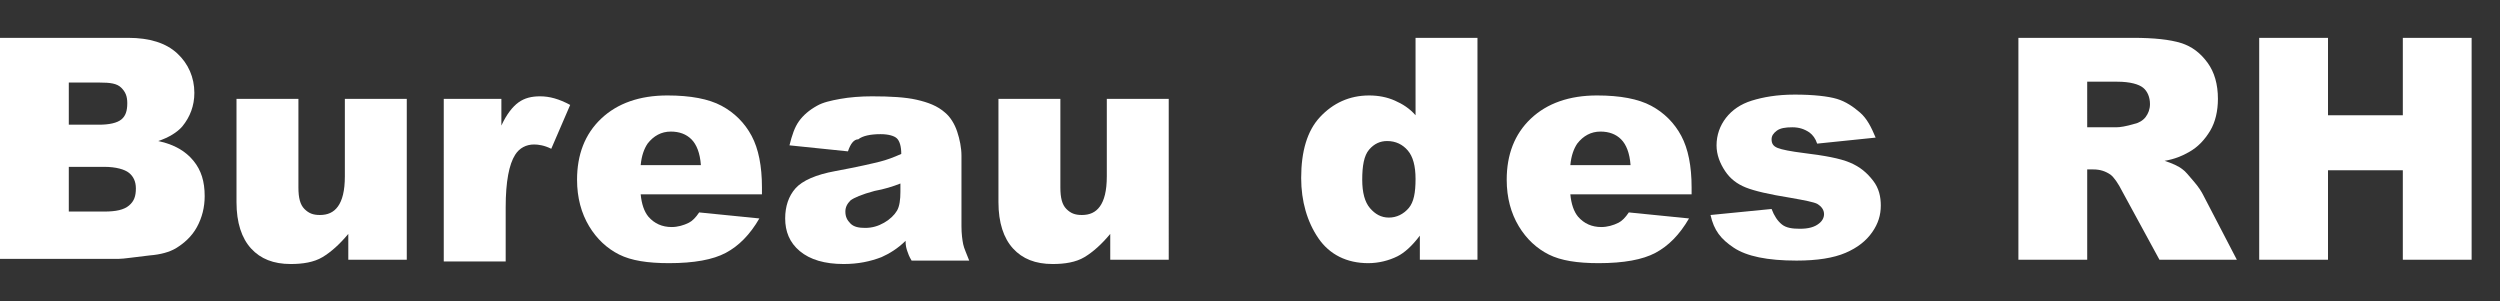 <?xml version="1.0" encoding="utf-8"?>
<!-- Generator: Adobe Illustrator 25.2.3, SVG Export Plug-In . SVG Version: 6.00 Build 0)  -->
<svg version="1.1" id="Layer_1" xmlns="http://www.w3.org/2000/svg" xmlns:xlink="http://www.w3.org/1999/xlink" x="0px" y="0px"
	 viewBox="0 0 290.7 35" style="enable-background:new 0 0 290.7 35;" xml:space="preserve">
<rect x="0" y="0" width="290.7" height="35" fill="#333333" stroke="none"/>
<style type="text/css">
	.st0{fill:#FFFFFF;}
</style>
<g>
	<path class="st0" d="M0,4.4h14.9c2.5,0,4.4,0.6,5.7,1.8s2,2.8,2,4.6c0,1.5-0.5,2.8-1.4,3.9c-0.6,0.7-1.6,1.3-2.8,1.7
		c1.9,0.4,3.2,1.2,4.1,2.3s1.3,2.4,1.3,4.1c0,1.3-0.3,2.5-0.9,3.6s-1.5,1.9-2.5,2.5c-0.7,0.4-1.7,0.7-3,0.8c-1.8,0.2-3,0.4-3.6,0.4
		H0V4.4z M8,14.5h3.5c1.2,0,2.1-0.2,2.6-0.6s0.7-1,0.7-1.9c0-0.8-0.2-1.3-0.7-1.8s-1.3-0.6-2.5-0.6H8V14.5z M8,24.6h4.1
		c1.4,0,2.3-0.2,2.9-0.7s0.8-1.1,0.8-2c0-0.8-0.3-1.4-0.8-1.8s-1.5-0.7-2.9-0.7H8V24.6z"/>
	<path class="st0" d="M47.2,30.2h-6.7v-3c-1,1.2-2,2.1-3,2.7s-2.3,0.8-3.7,0.8c-2,0-3.5-0.6-4.6-1.8s-1.7-3-1.7-5.4V11.5h7.2v10.3
		c0,1.2,0.2,2,0.7,2.5s1,0.7,1.8,0.7c0.9,0,1.6-0.3,2.1-1s0.8-1.8,0.8-3.5v-9h7.2V30.2z"/>
	<path class="st0" d="M51.6,11.5h6.7v3.1c0.6-1.3,1.3-2.2,2-2.7s1.5-0.7,2.5-0.7c1.1,0,2.2,0.3,3.5,1l-2.2,5.1
		c-0.8-0.4-1.5-0.5-2-0.5c-0.9,0-1.7,0.4-2.2,1.2c-0.7,1.1-1.1,3.1-1.1,6.1v6.3h-7.2V11.5z"/>
	<path class="st0" d="M88.8,22.6H74.5c0.1,1.1,0.4,2,0.9,2.6c0.7,0.8,1.6,1.2,2.7,1.2c0.7,0,1.4-0.2,2-0.5c0.4-0.2,0.8-0.6,1.2-1.2
		l7,0.7c-1.1,1.9-2.4,3.2-3.9,4s-3.7,1.2-6.6,1.2c-2.5,0-4.4-0.3-5.8-1s-2.6-1.8-3.5-3.3s-1.4-3.3-1.4-5.4c0-2.9,0.9-5.3,2.8-7.1
		s4.5-2.7,7.7-2.7c2.7,0,4.8,0.4,6.3,1.2s2.7,2,3.5,3.5s1.2,3.5,1.2,6V22.6z M81.5,19.2c-0.1-1.4-0.5-2.4-1.1-3S79,15.3,78,15.3
		c-1.1,0-2,0.5-2.7,1.4c-0.4,0.6-0.7,1.4-0.8,2.5H81.5z"/>
	<path class="st0" d="M98.6,17.6l-6.8-0.7c0.3-1.2,0.6-2.1,1.1-2.8s1.2-1.3,2.1-1.8c0.7-0.4,1.6-0.6,2.7-0.8s2.4-0.3,3.7-0.3
		c2.1,0,3.9,0.1,5.2,0.4s2.4,0.7,3.3,1.5c0.6,0.5,1.1,1.3,1.4,2.2s0.5,1.9,0.5,2.8v8.2c0,0.9,0.1,1.6,0.2,2.1s0.4,1.1,0.7,1.9H106
		c-0.3-0.5-0.4-0.8-0.5-1.1s-0.2-0.6-0.2-1.2c-0.9,0.9-1.9,1.5-2.8,1.9c-1.3,0.5-2.7,0.8-4.4,0.8c-2.2,0-3.9-0.5-5.1-1.5
		s-1.7-2.3-1.7-3.8c0-1.4,0.4-2.6,1.2-3.5s2.4-1.6,4.6-2c2.7-0.5,4.4-0.9,5.2-1.1s1.6-0.5,2.5-0.9c0-0.9-0.2-1.5-0.5-1.8
		s-1-0.5-1.9-0.5c-1.2,0-2.1,0.2-2.6,0.6C99.3,16.2,98.9,16.7,98.6,17.6z M104.8,21.3c-1,0.4-2,0.7-3.1,0.9
		c-1.5,0.4-2.4,0.8-2.8,1.1c-0.4,0.4-0.6,0.8-0.6,1.3c0,0.6,0.2,1,0.6,1.4s1,0.5,1.7,0.5c0.8,0,1.5-0.2,2.2-0.6s1.2-0.9,1.5-1.4
		s0.4-1.3,0.4-2.2V21.3z"/>
	<path class="st0" d="M135.8,30.2h-6.7v-3c-1,1.2-2,2.1-3,2.7s-2.3,0.8-3.7,0.8c-2,0-3.5-0.6-4.6-1.8s-1.7-3-1.7-5.4V11.5h7.2v10.3
		c0,1.2,0.2,2,0.7,2.5s1,0.7,1.8,0.7c0.9,0,1.6-0.3,2.1-1s0.8-1.8,0.8-3.5v-9h7.2V30.2z"/>
	<path class="st0" d="M171.8,4.4v25.8h-6.7v-2.8c-0.9,1.2-1.8,2-2.6,2.4c-1,0.5-2.2,0.8-3.4,0.8c-2.5,0-4.5-1-5.8-2.9
		c-1.3-1.9-2-4.3-2-7c0-3.1,0.7-5.5,2.2-7.1c1.5-1.6,3.4-2.5,5.7-2.5c1.1,0,2.1,0.2,3,0.6s1.7,0.9,2.4,1.7V4.4H171.8z M164.6,20.8
		c0-1.5-0.3-2.6-0.9-3.3s-1.4-1.1-2.4-1.1c-0.8,0-1.5,0.3-2.1,1s-0.8,1.9-0.8,3.5c0,1.5,0.3,2.6,0.9,3.3s1.3,1.1,2.2,1.1
		c0.9,0,1.7-0.4,2.3-1.1S164.6,22.4,164.6,20.8z"/>
	<path class="st0" d="M196.9,22.6h-14.3c0.1,1.1,0.4,2,0.9,2.6c0.7,0.8,1.6,1.2,2.7,1.2c0.7,0,1.4-0.2,2-0.5
		c0.4-0.2,0.8-0.6,1.2-1.2l7,0.7c-1.1,1.9-2.4,3.2-3.9,4s-3.7,1.2-6.6,1.2c-2.5,0-4.4-0.3-5.8-1s-2.6-1.8-3.5-3.3s-1.4-3.3-1.4-5.4
		c0-2.9,0.9-5.3,2.8-7.1s4.5-2.7,7.7-2.7c2.7,0,4.8,0.4,6.3,1.2s2.7,2,3.5,3.5s1.2,3.5,1.2,6V22.6z M189.6,19.2
		c-0.1-1.4-0.5-2.4-1.1-3s-1.4-0.9-2.4-0.9c-1.1,0-2,0.5-2.7,1.4c-0.4,0.6-0.7,1.4-0.8,2.5H189.6z"/>
	<path class="st0" d="M198.9,25l7.1-0.7c0.3,0.8,0.7,1.4,1.2,1.8s1.2,0.5,2.1,0.5c1,0,1.7-0.2,2.2-0.6c0.4-0.3,0.6-0.7,0.6-1.1
		c0-0.5-0.3-0.9-0.8-1.2c-0.4-0.2-1.4-0.4-3.1-0.7c-2.5-0.4-4.2-0.8-5.2-1.2c-1-0.4-1.8-1-2.4-1.9s-1-1.9-1-3c0-1.2,0.4-2.3,1.1-3.2
		s1.7-1.6,3-2c1.3-0.4,2.9-0.7,5-0.7c2.2,0,3.9,0.2,4.9,0.5s1.9,0.9,2.7,1.6s1.3,1.7,1.8,2.9l-6.8,0.7c-0.2-0.6-0.5-1-0.9-1.3
		c-0.6-0.4-1.2-0.6-2-0.6c-0.8,0-1.4,0.1-1.8,0.4c-0.4,0.3-0.6,0.6-0.6,1c0,0.5,0.2,0.8,0.7,1s1.5,0.4,3.1,0.6
		c2.4,0.3,4.1,0.6,5.3,1.1s2,1.2,2.7,2.1s0.9,1.9,0.9,2.9c0,1.1-0.3,2.1-1,3.1s-1.7,1.8-3.1,2.4s-3.3,0.9-5.7,0.9
		c-3.4,0-5.8-0.5-7.3-1.5S199.3,26.8,198.9,25z"/>
	<path class="st0" d="M234.7,30.2V4.4H248c2.5,0,4.3,0.2,5.6,0.6s2.3,1.2,3.1,2.3s1.2,2.5,1.2,4.2c0,1.4-0.3,2.7-0.9,3.7
		s-1.4,1.9-2.5,2.5c-0.7,0.4-1.6,0.8-2.8,1c0.9,0.3,1.6,0.6,2.1,1c0.3,0.2,0.7,0.7,1.3,1.4c0.6,0.7,0.9,1.2,1.1,1.6l3.9,7.5h-9
		l-4.3-7.9c-0.5-1-1-1.7-1.4-2c-0.6-0.4-1.2-0.6-2-0.6h-0.7v10.5H234.7z M242.7,14.8h3.4c0.4,0,1.1-0.1,2.1-0.4
		c0.5-0.1,1-0.4,1.3-0.8s0.5-0.9,0.5-1.5c0-0.8-0.3-1.5-0.8-1.9s-1.5-0.7-3-0.7h-3.5V14.8z"/>
	<path class="st0" d="M262.7,4.4h8v9h8.7v-9h8v25.8h-8V19.8h-8.7v10.4h-8V4.4z"/>
</g>
</svg>
